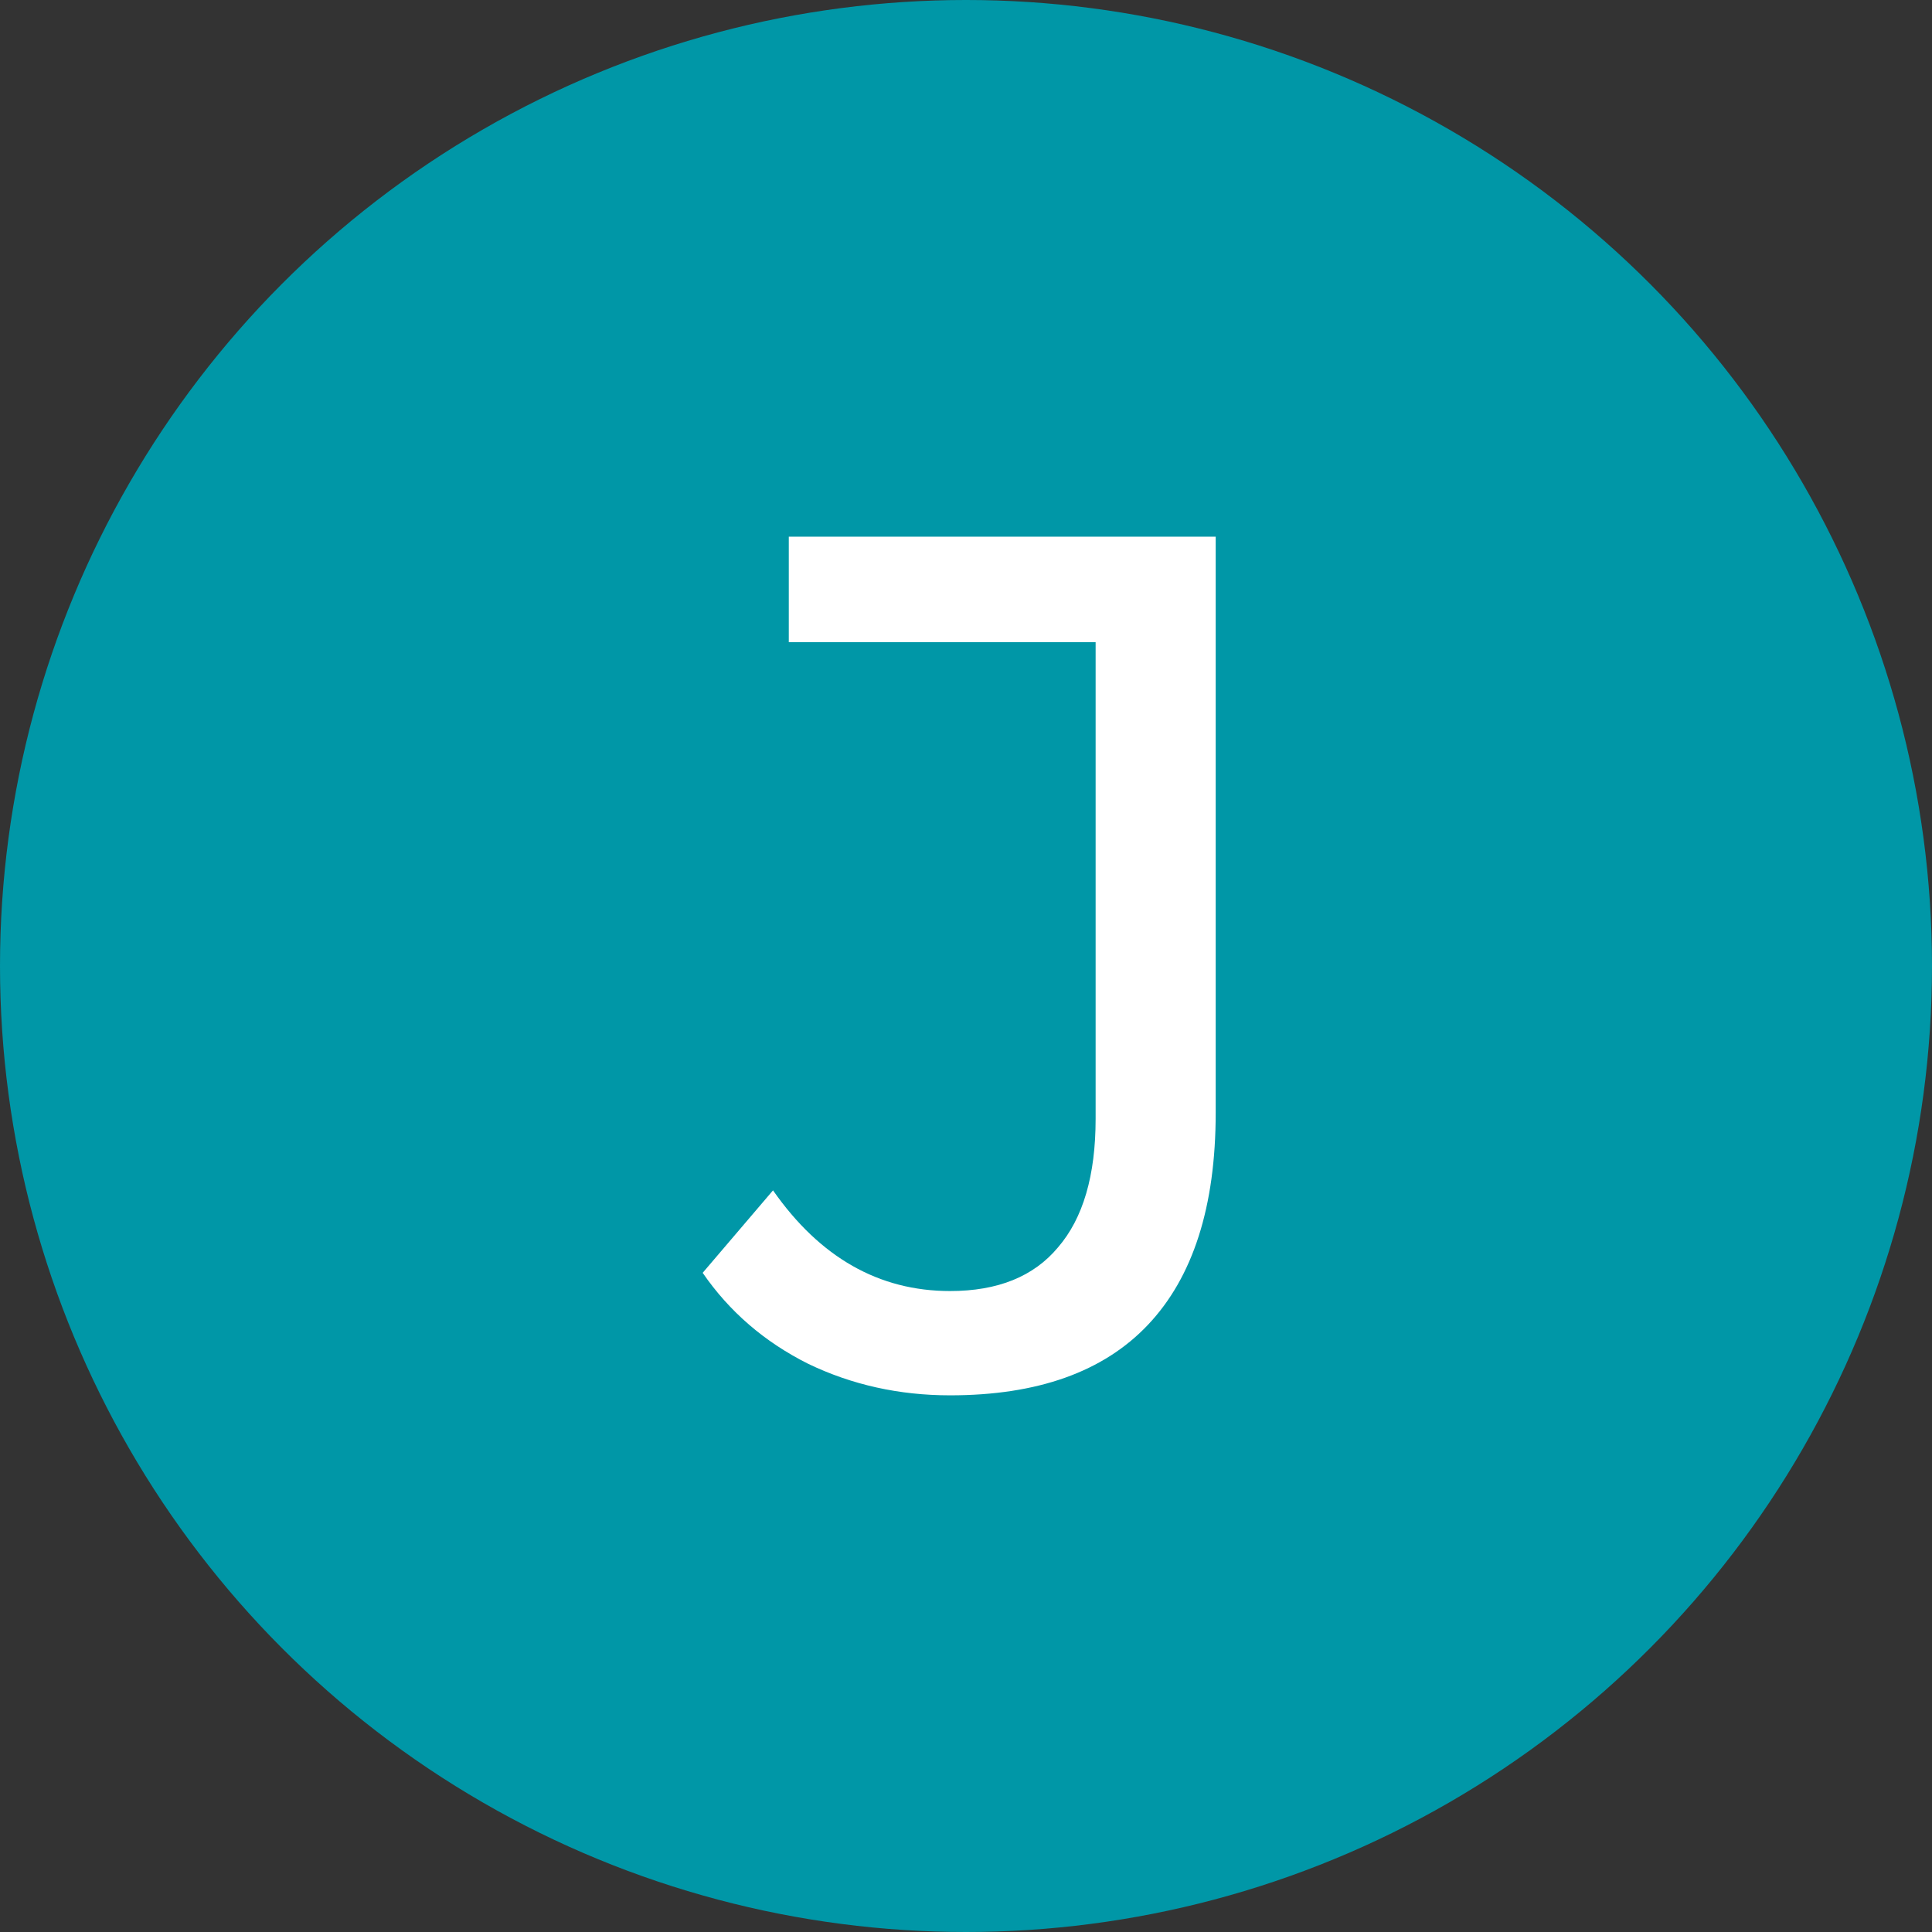 <svg width="54" height="54" viewBox="0 0 54 54" fill="none" xmlns="http://www.w3.org/2000/svg">
<rect x="0" y="0" width="54" height="54" fill="#333333" stroke="none"/>
<circle cx="27" cy="27" r="27" fill="#0097A7"/>
<path d="M26.555 39C25.131 39 23.809 38.706 22.589 38.119C21.369 37.508 20.386 36.661 19.64 35.576L21.606 33.271C22.917 35.147 24.567 36.085 26.555 36.085C27.889 36.085 28.894 35.678 29.572 34.864C30.273 34.051 30.623 32.853 30.623 31.271V17.949H22.047V15H33.979V31.102C33.979 33.723 33.346 35.701 32.081 37.034C30.838 38.345 28.996 39 26.555 39Z" fill="white"/>
</svg>
